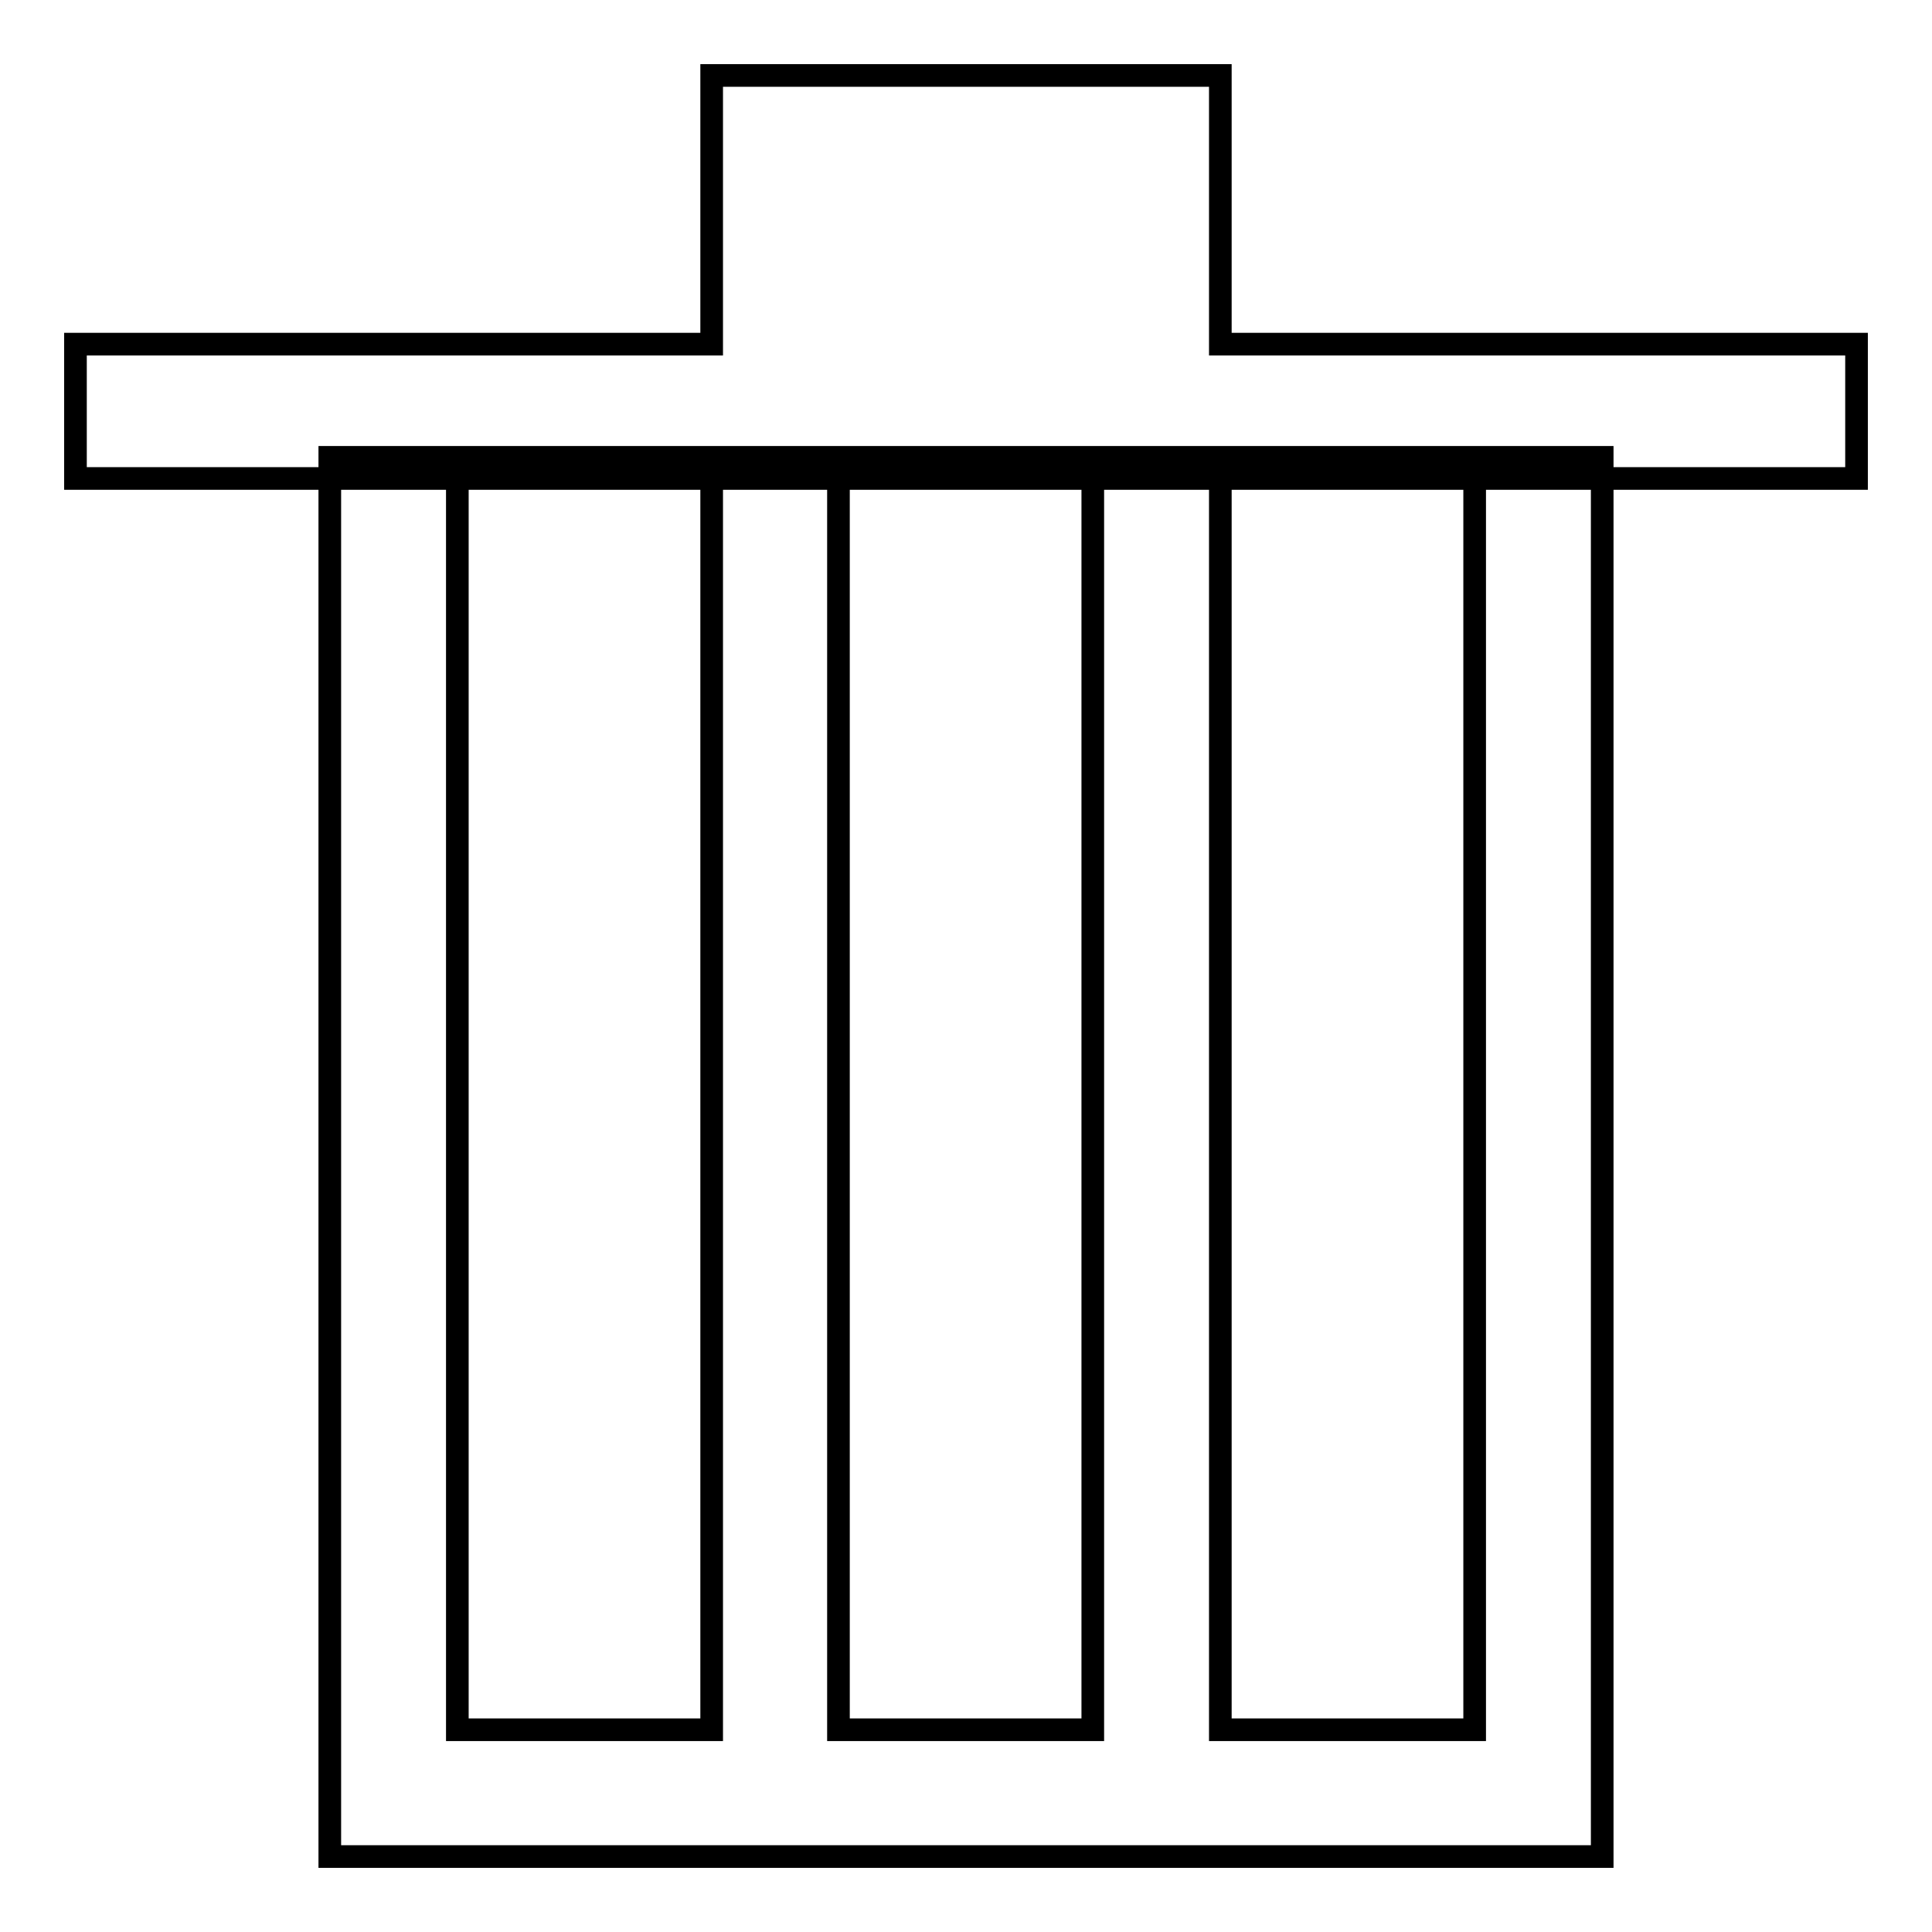 <?xml version="1.0" encoding="utf-8"?>
<!-- Svg Vector Icons : http://www.onlinewebfonts.com/icon -->
<!DOCTYPE svg PUBLIC "-//W3C//DTD SVG 1.1//EN" "http://www.w3.org/Graphics/SVG/1.1/DTD/svg11.dtd">
<svg version="1.1" xmlns="http://www.w3.org/2000/svg" xmlns:xlink="http://www.w3.org/1999/xlink" x="0px" y="0px" viewBox="0 0 256 256" enable-background="new 0 0 256 256" xml:space="preserve">
<g><g><path stroke-width="3" fill-opacity="0" stroke="#000000"  d="M43.7,246h168.6V60.6H43.7V246z M161.7,60.6h33.7v168.6h-33.7V60.6z M111.1,60.6h33.7v168.6h-33.7V60.6z M60.6,60.6h33.7v168.6H60.6V60.6z M161.7,45.6V10H94.3v35.6H10v17.8h236V45.6H161.7L161.7,45.6z"/></g></g>
</svg>